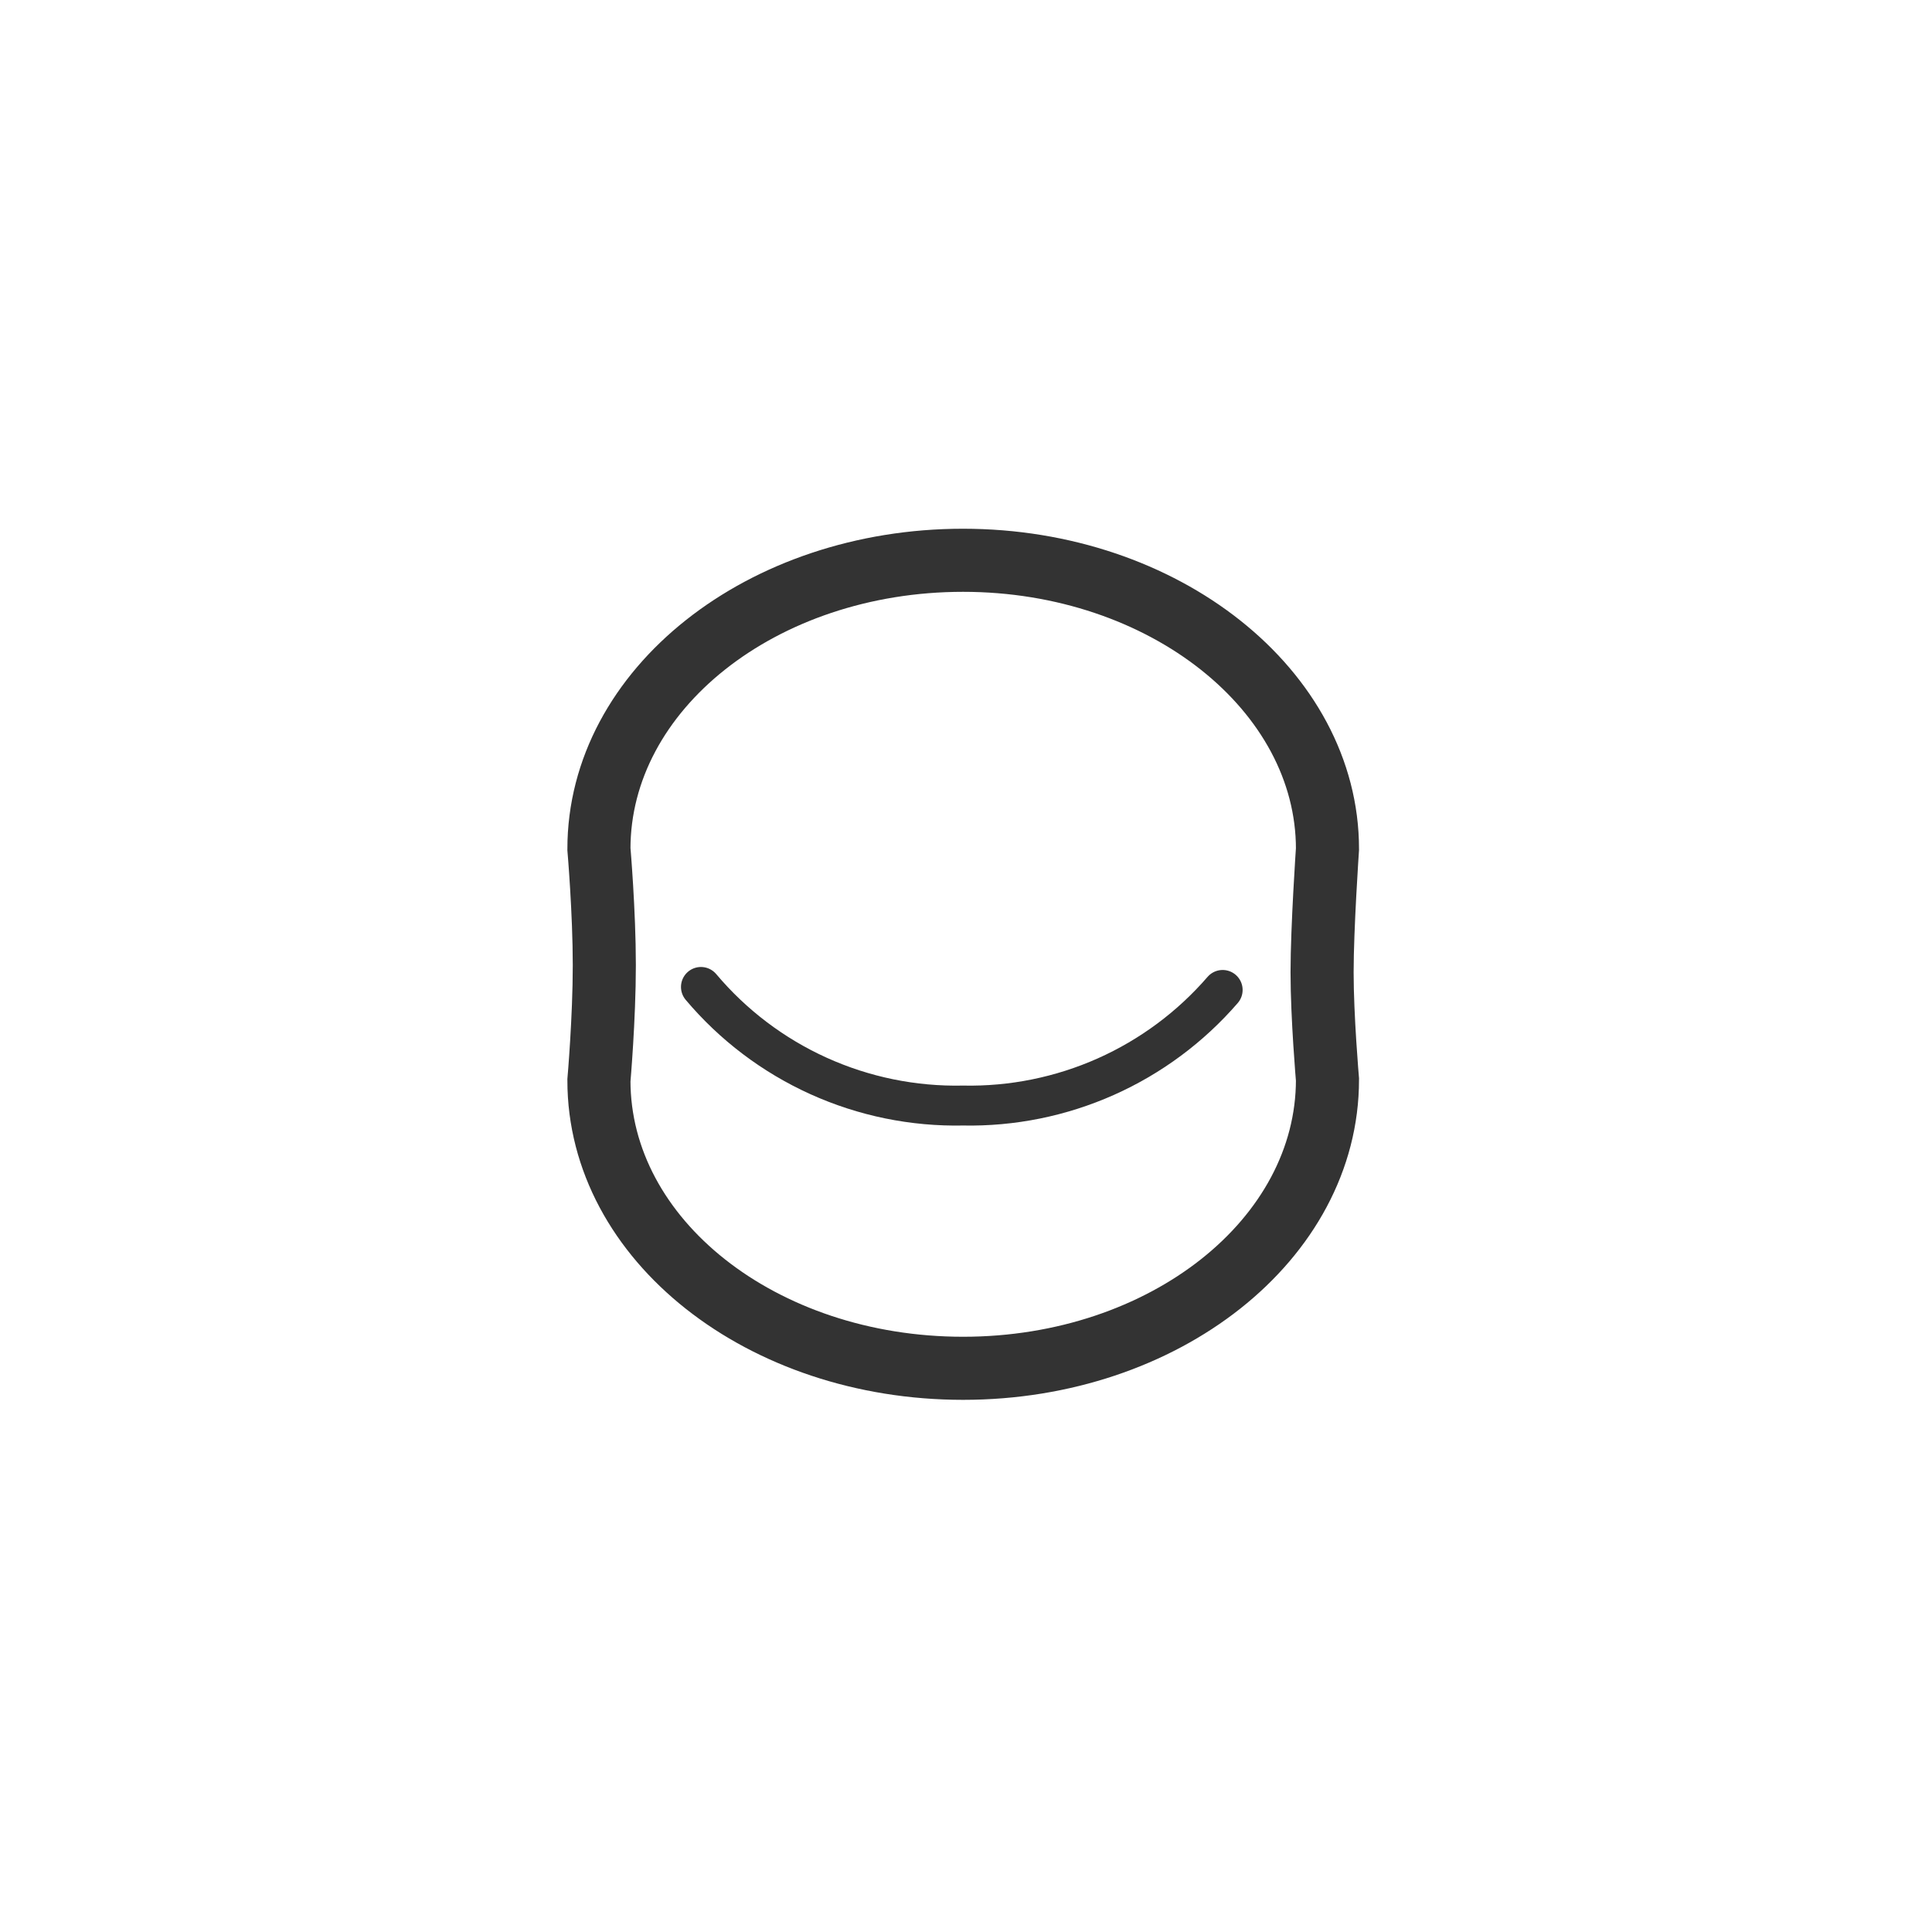 <svg width="200" height="200" viewBox="0 0 200 200" fill="none" xmlns="http://www.w3.org/2000/svg">
<g clip-path="url(#clip0_3_24)">
<path d="M62 87.887C62 71.352 78.886 58 99.7 58C120.513 58 137.42 71.476 137.42 87.887C137.42 87.887 136.862 96.03 136.862 100.66C136.862 105.29 137.42 111.759 137.42 111.759C137.42 128.294 120.534 141.646 99.7 141.646C78.866 141.646 62 128.356 62 111.842C62 111.842 62.558 105.455 62.558 99.916C62.558 94.377 62 87.887 62 87.887Z" stroke="#333333" stroke-width="6.531" stroke-miterlimit="10"/>
<path d="M126.569 102.479C123.244 106.324 119.112 109.39 114.468 111.458C109.825 113.526 104.782 114.547 99.7 114.446C94.547 114.554 89.435 113.508 84.739 111.384C80.043 109.259 75.882 106.111 72.562 102.169" stroke="#333333" stroke-width="4.134" stroke-linecap="round" stroke-linejoin="round"/>
</g>
<defs>
<clipPath id="clip0_3_24">
<rect width="200" height="200" fill="white"/>
</clipPath>
</defs>
</svg>
